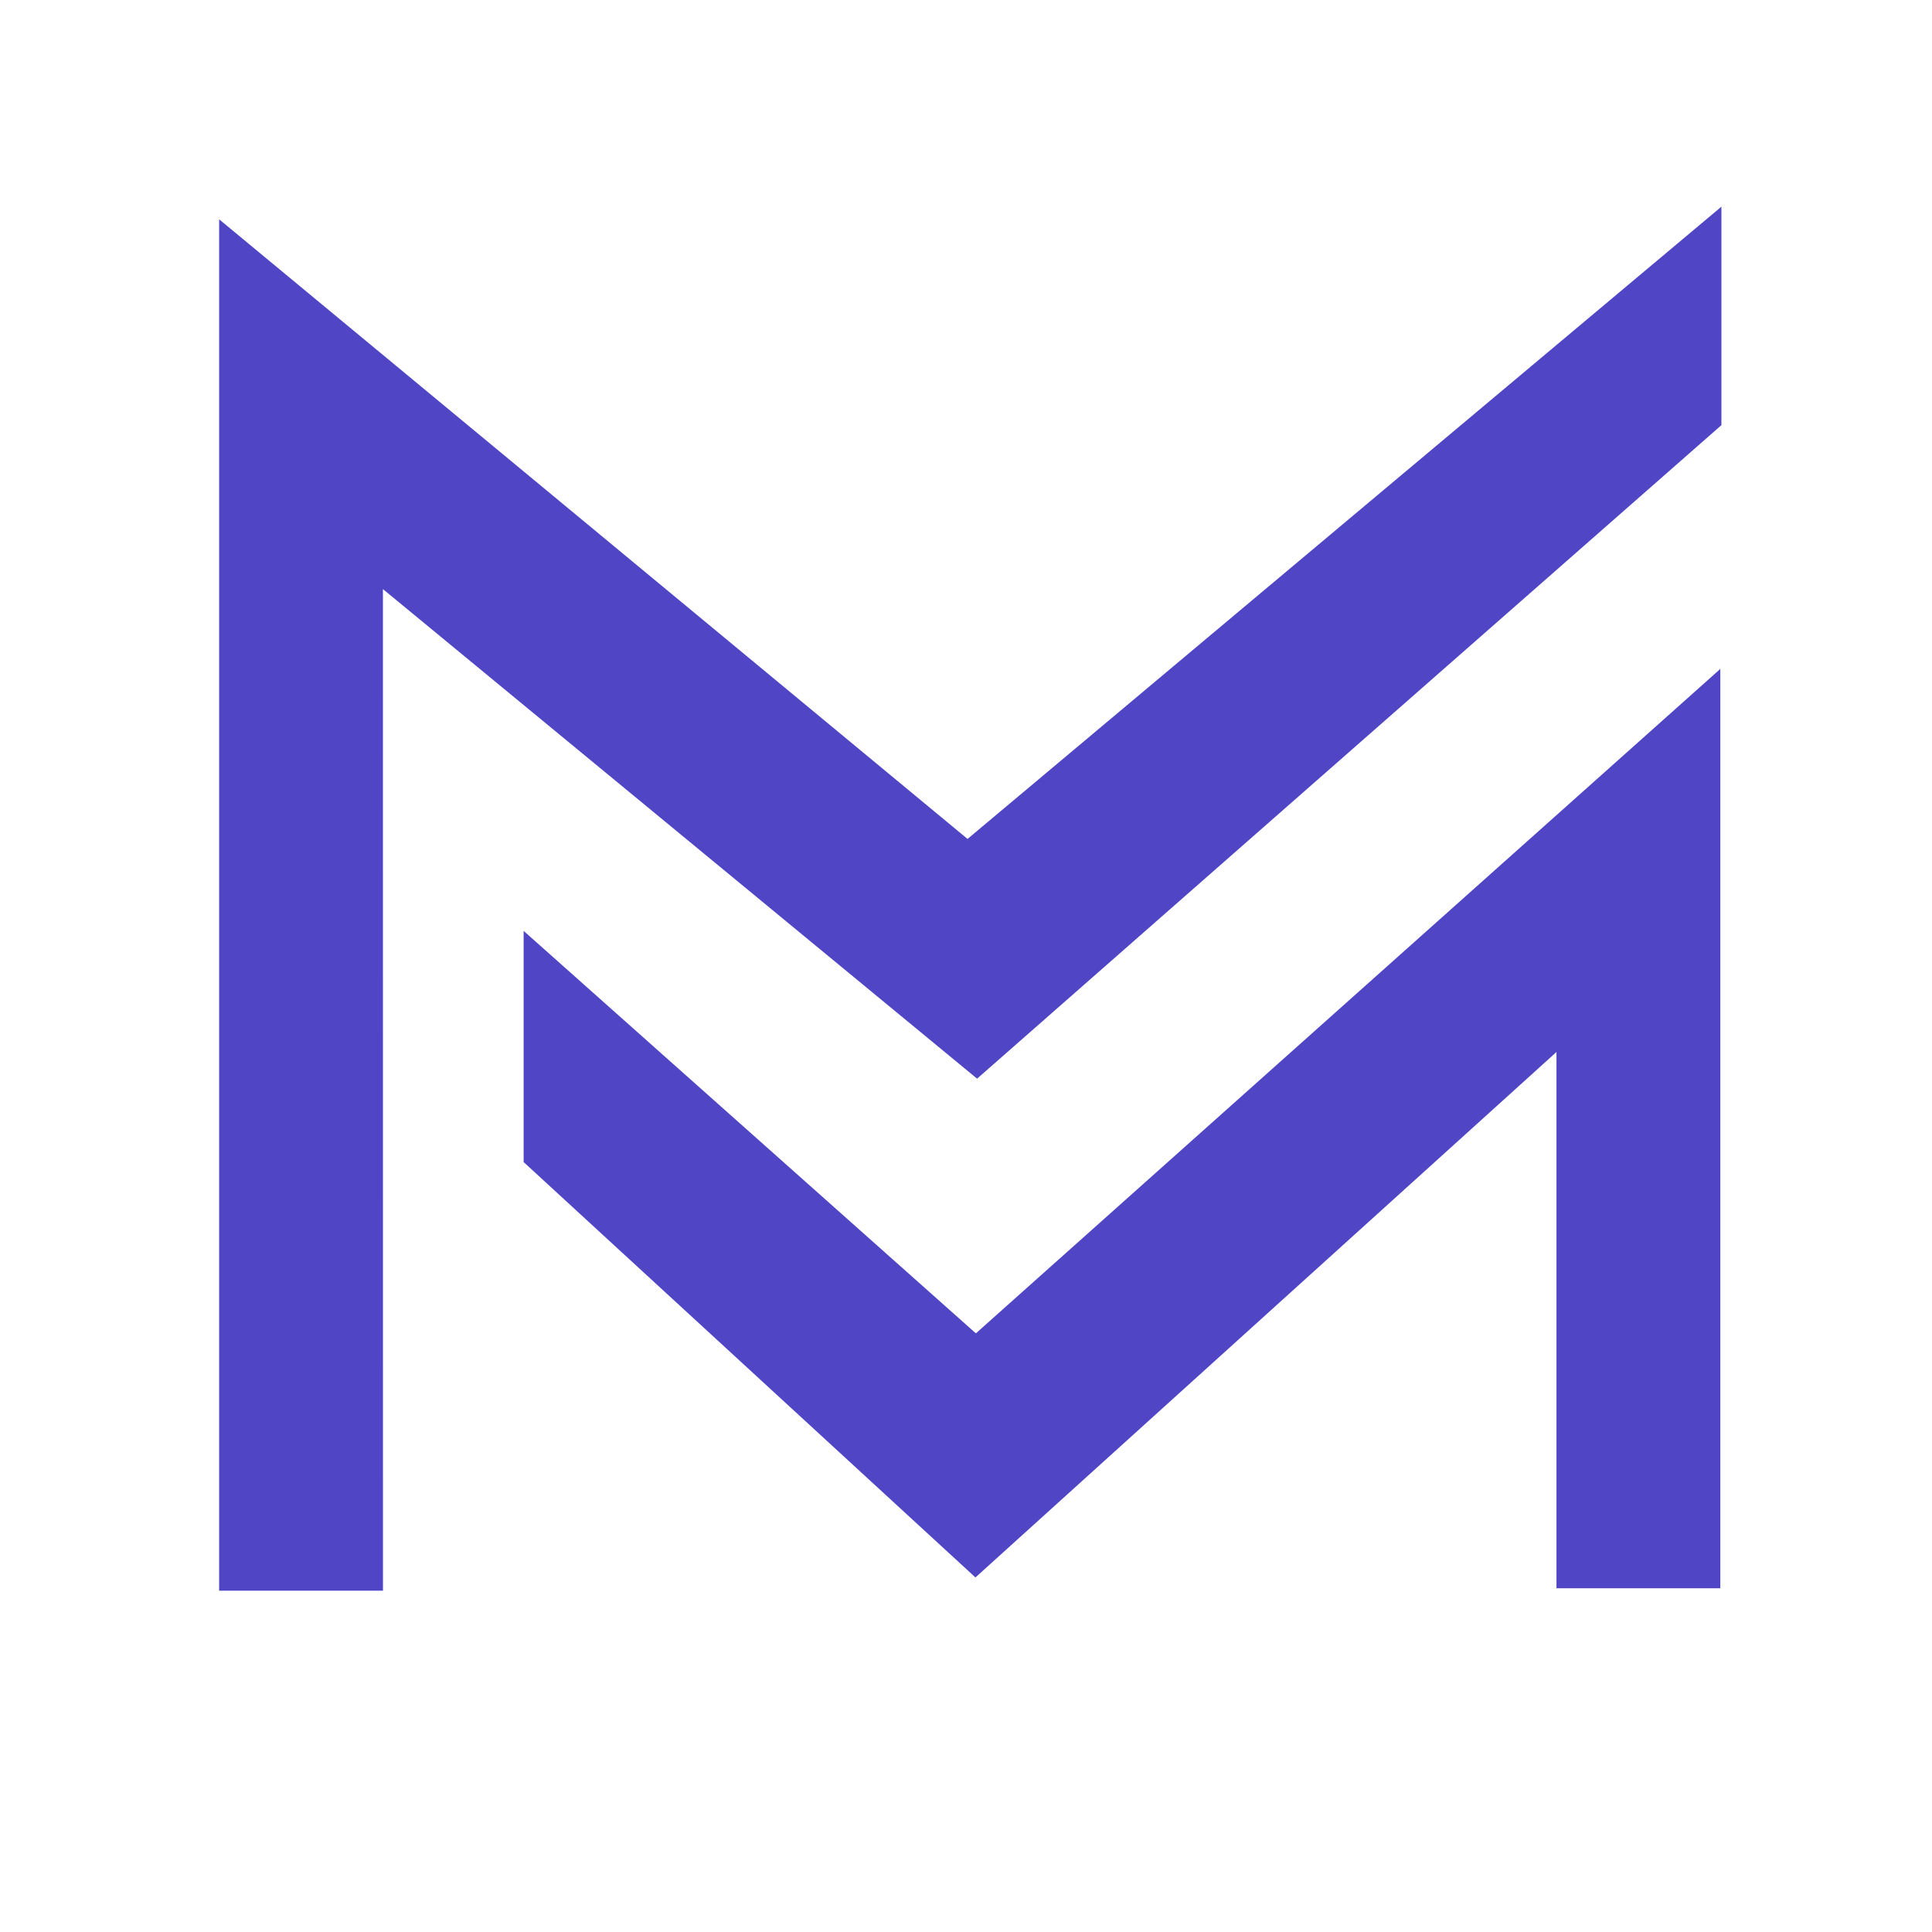 <svg width="35" height="35" viewBox="0 0 35 35" fill="none" xmlns="http://www.w3.org/2000/svg">
<g clip-path="url(#clip0_1190_20844)">
<path fill-rule="evenodd" clip-rule="evenodd" d="M3.97 3.973L17.528 15.198L31.185 3.744V7.702L17.701 19.541L6.937 10.672L6.938 28.817L3.97 28.817L3.97 3.973Z" fill="#5046C5"/>
<path fill-rule="evenodd" clip-rule="evenodd" d="M31.165 12.118V28.773H28.197V19.058L17.671 28.577L9.486 21.052V16.864L17.679 24.155L31.165 12.118Z" fill="#5046C5"/>
</g>
<defs>
<clipPath id="clip0_1190_20844">
<rect width="34.56" height="34.56" fill="white" transform="translate(0.44 0.04)"/>
</clipPath>
</defs>
</svg>
